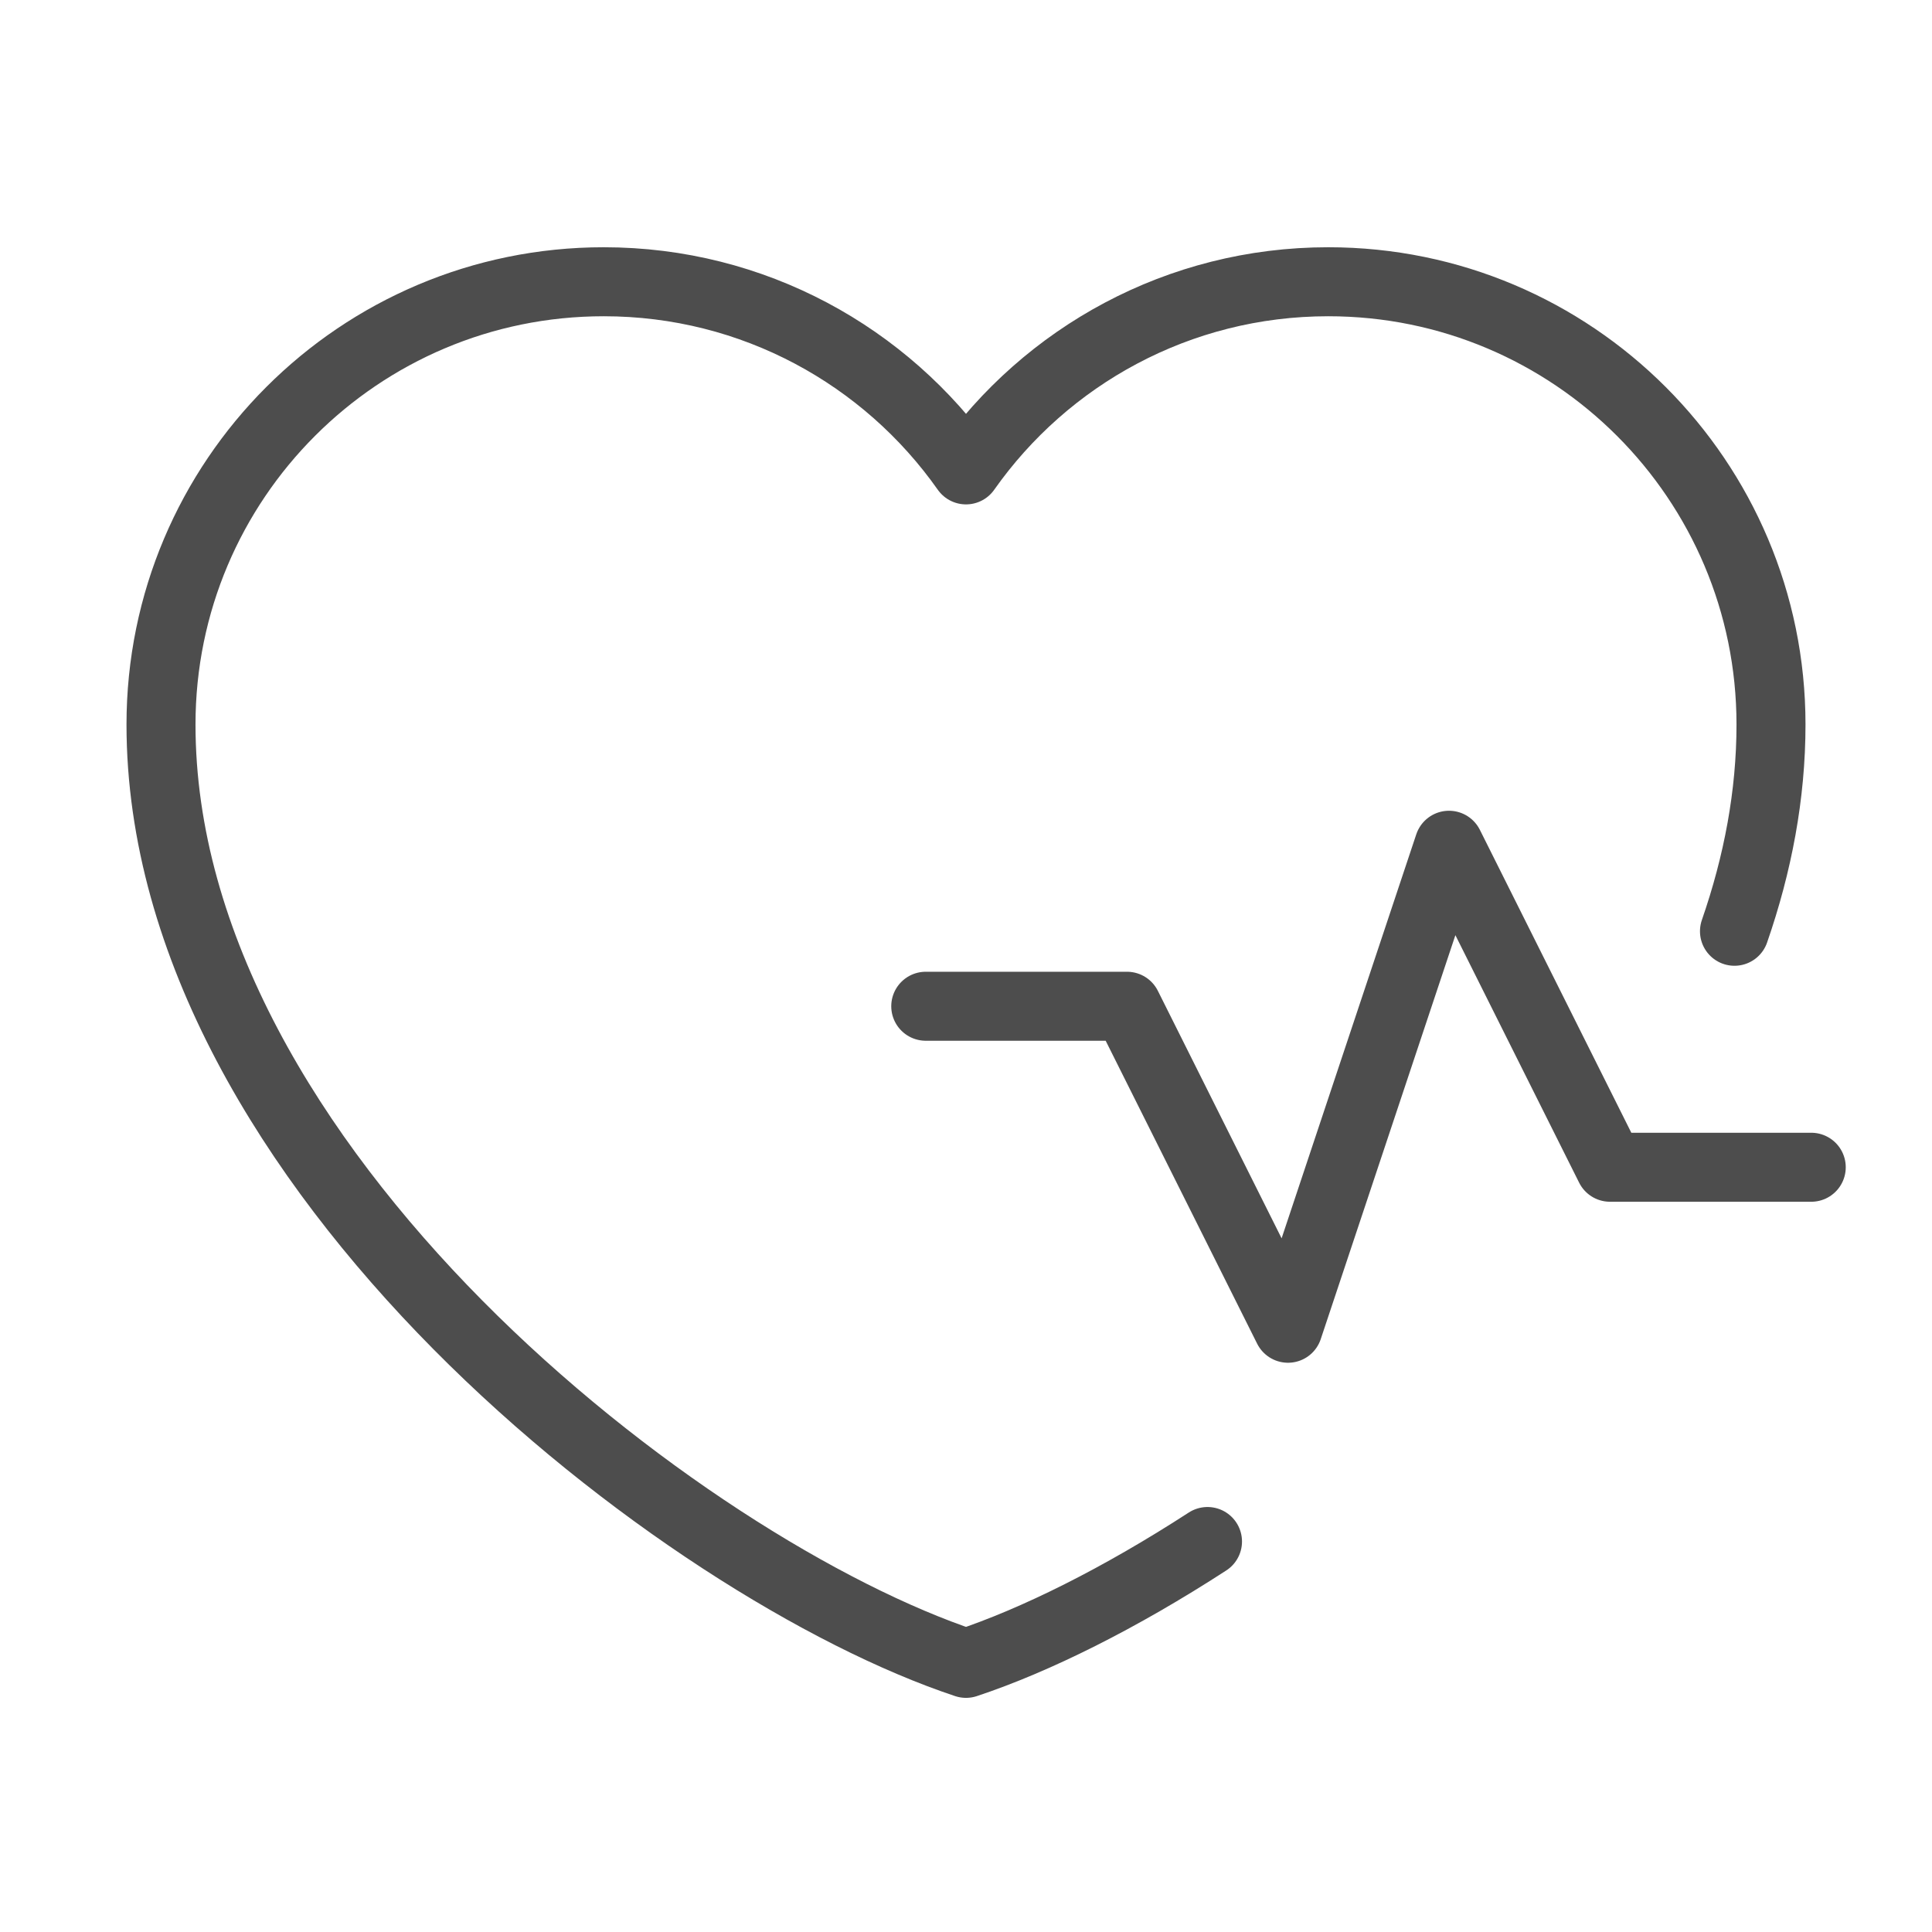 <?xml version="1.0" encoding="UTF-8"?> <svg xmlns="http://www.w3.org/2000/svg" width="42" height="42" viewBox="0 0 42 42" fill="none"><path d="M37.706 20.245C38.213 18.784 38.5 17.278 38.5 15.75C38.5 10.434 34.191 6.125 28.875 6.125C25.62 6.125 22.742 7.741 21 10.215C19.258 7.741 16.38 6.125 13.125 6.125C7.809 6.125 3.5 10.434 3.5 15.75C3.5 25.375 14.875 34.125 21 36.16C22.513 35.658 24.347 34.745 26.25 33.511M20.125 21.875H24.5L28 28.875L31.5 18.375L35 25.375H39.375" stroke="#4D4D4D" stroke-width="1.5" stroke-linecap="round" stroke-linejoin="round"></path></svg> 